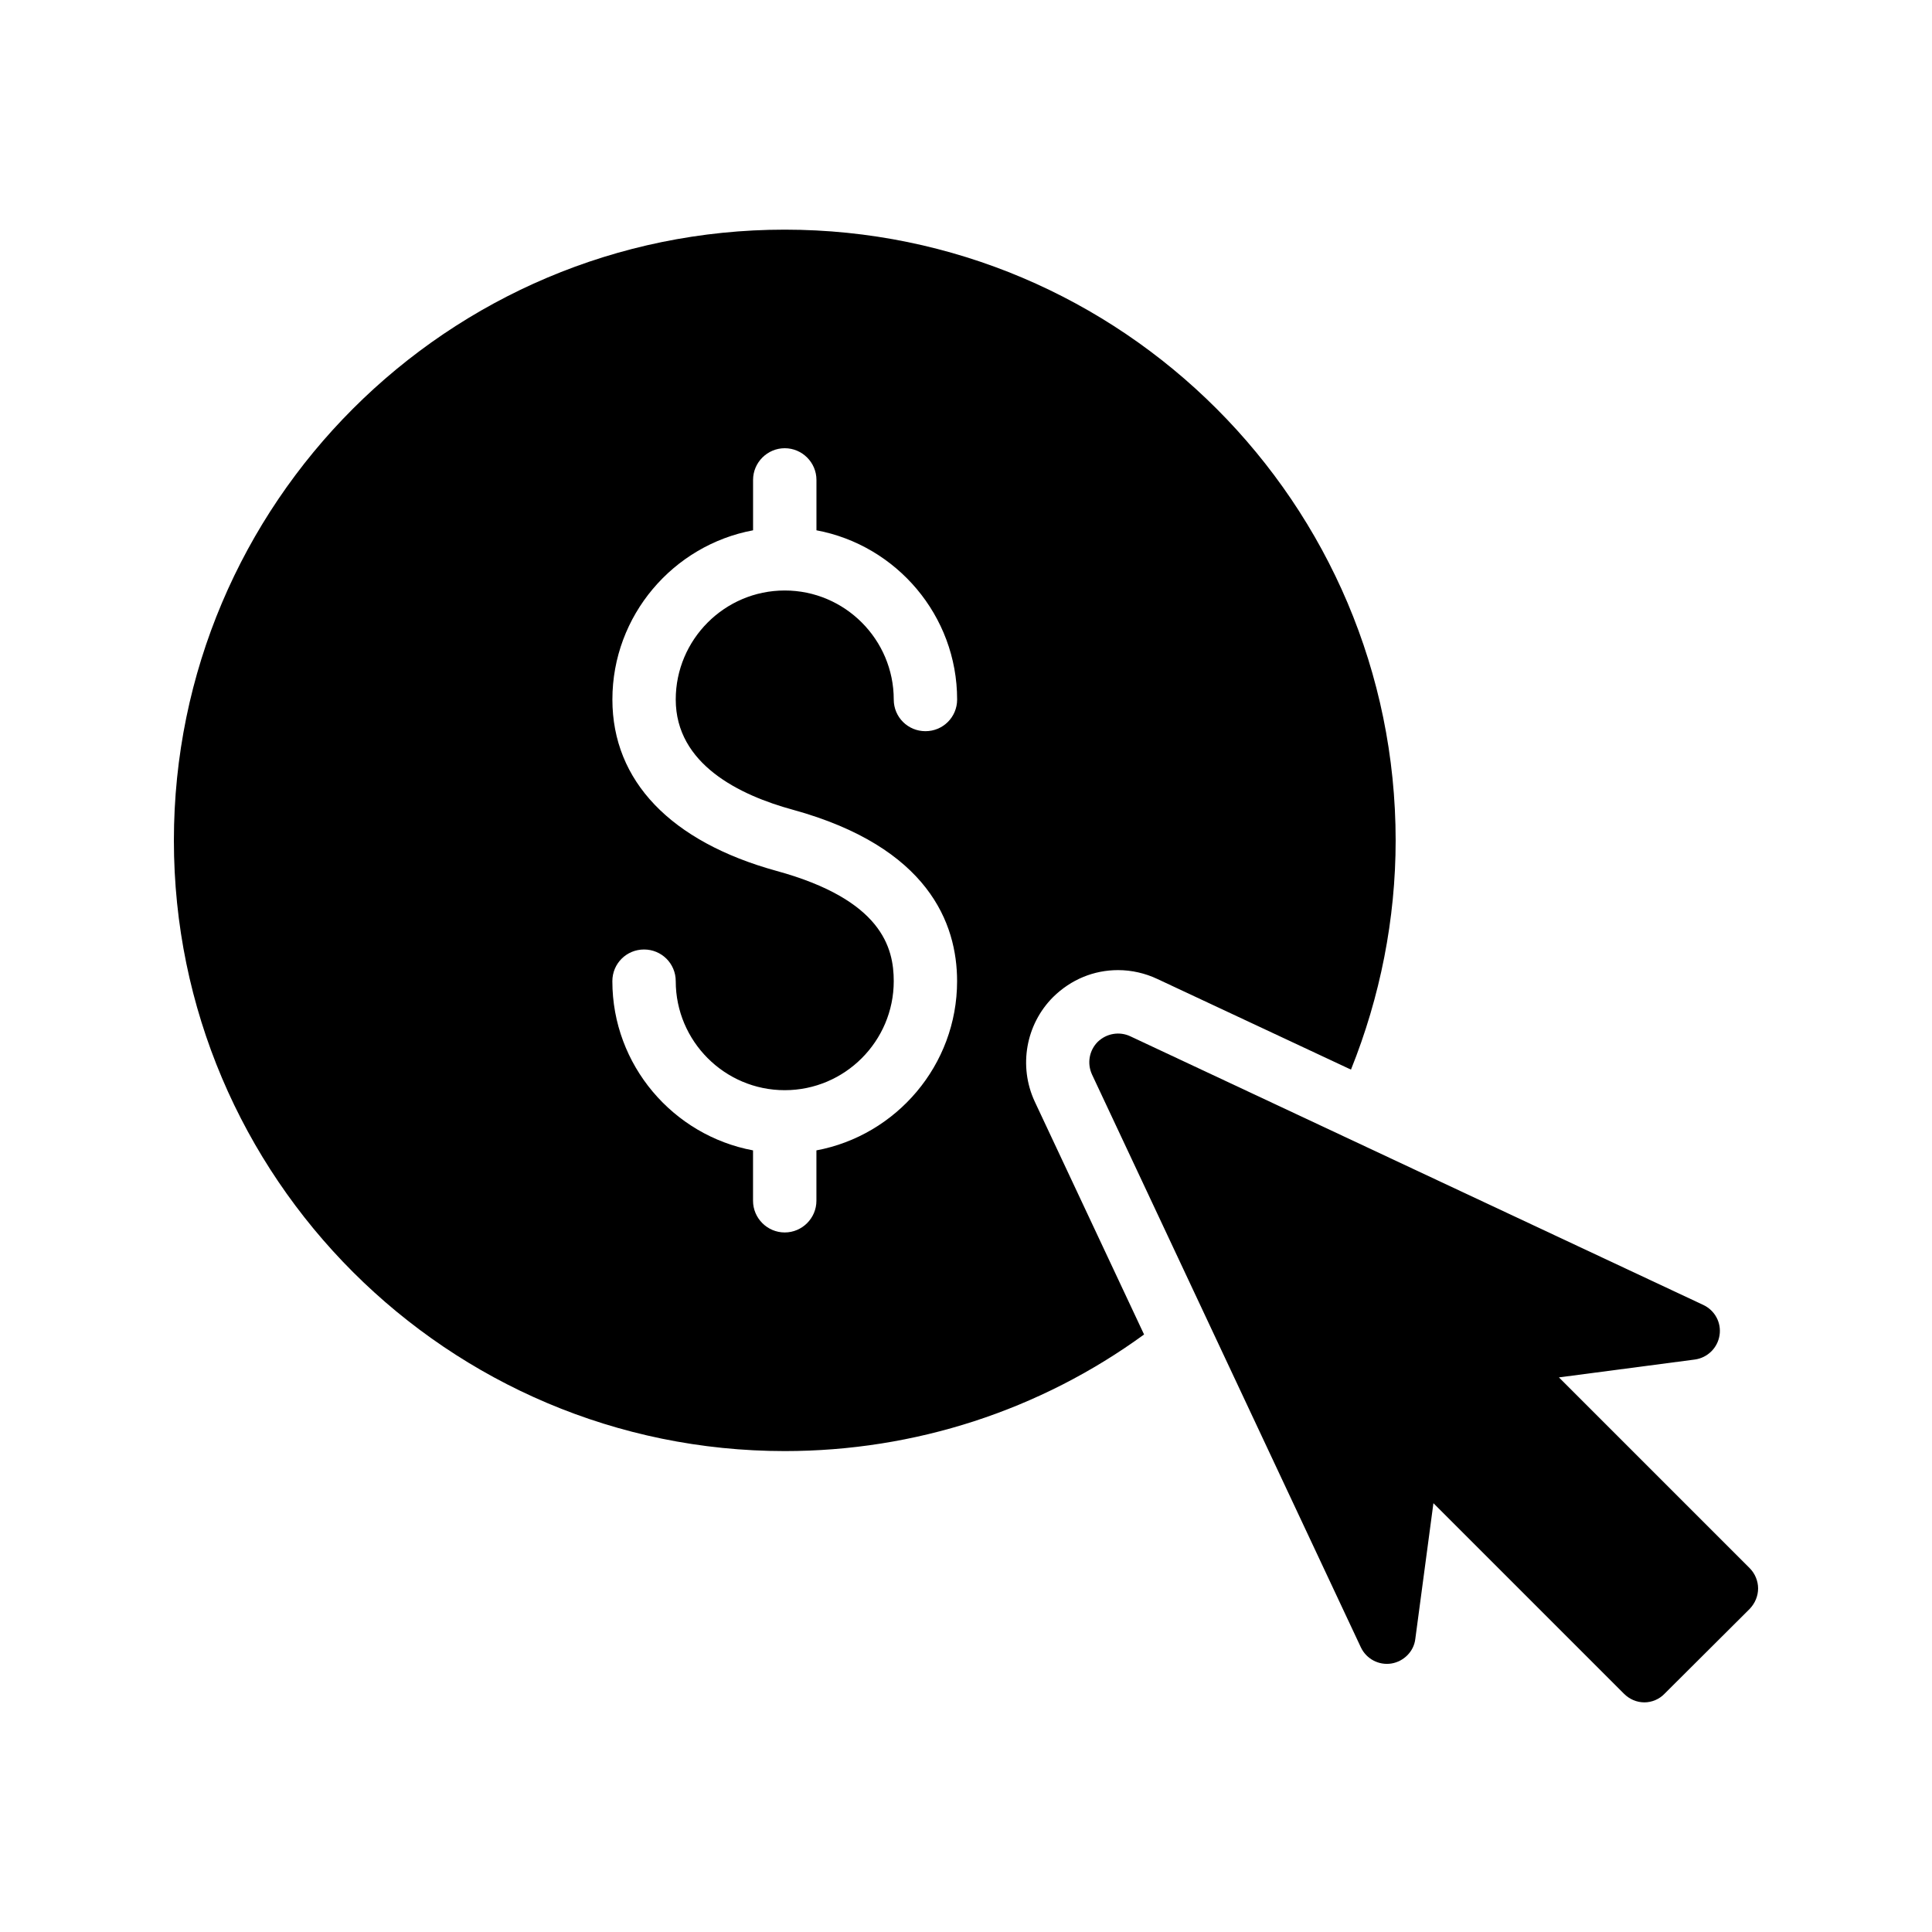 <?xml version="1.0" encoding="UTF-8"?>
<!-- Uploaded to: SVG Repo, www.svgrepo.com, Generator: SVG Repo Mixer Tools -->
<svg fill="#000000" width="800px" height="800px" version="1.1" viewBox="144 144 512 512" xmlns="http://www.w3.org/2000/svg">
 <g>
  <path d="m351.97 528.55c34.512 0 67.68-10.832 95.219-30.898l-28.969-61.715c-4.367-9.406-2.352-20.488 4.871-27.711 4.785-4.703 10.832-7.137 17.215-7.137 3.609 0 7.223 0.84 10.41 2.352l51.305 24.016c7.727-19.23 11.84-39.887 11.84-60.707 0-89.344-72.633-161.89-161.89-161.89-89.258-0.008-161.89 72.543-161.89 161.88 0 89.258 72.633 161.81 161.89 161.81zm-2.184-153.75c-28.047-7.727-43.496-23.848-43.496-45.426 0-22.25 16.121-40.891 37.281-44.84v-13.352c0-4.617 3.777-8.398 8.398-8.398 4.617 0 8.398 3.777 8.398 8.398v13.352c21.16 3.945 37.281 22.586 37.281 44.84 0 4.703-3.777 8.398-8.398 8.398-4.617 0-8.398-3.695-8.398-8.398 0-15.871-12.93-28.887-28.887-28.887-15.953 0-28.887 13.016-28.887 28.887 0 17.129 16.879 25.359 31.066 29.223 35.938 9.906 43.496 30.145 43.496 45.426 0 22.25-16.121 40.891-37.281 44.84v13.352c0 4.617-3.777 8.398-8.398 8.398-4.617 0-8.398-3.777-8.398-8.398v-13.352c-21.16-3.945-37.281-22.586-37.281-44.84 0-4.703 3.777-8.398 8.398-8.398 4.617 0 8.398 3.695 8.398 8.398 0 15.871 12.93 28.887 28.887 28.887 15.953 0 28.887-13.016 28.887-28.887 0.004-8.902-3.188-21.582-31.066-29.223z"/>
  <path d="m434.93 420.08c-2.289 2.289-2.898 5.723-1.527 8.695l71.246 151.8c1.449 3.051 4.731 4.805 8.086 4.273 3.281-0.535 5.949-3.203 6.332-6.484l4.805-36.004 50.496 50.496c1.449 1.449 3.356 2.289 5.418 2.289 1.984 0 3.965-0.84 5.34-2.289l22.578-22.5c1.375-1.449 2.211-3.359 2.211-5.418 0-1.984-0.84-3.965-2.211-5.34l-50.574-50.574 36.004-4.731c3.356-0.457 6.027-3.051 6.559-6.406 0.535-3.356-1.223-6.637-4.348-8.086l-151.79-71.168c-2.898-1.371-6.332-0.762-8.621 1.449z"/>
 </g>
</svg>